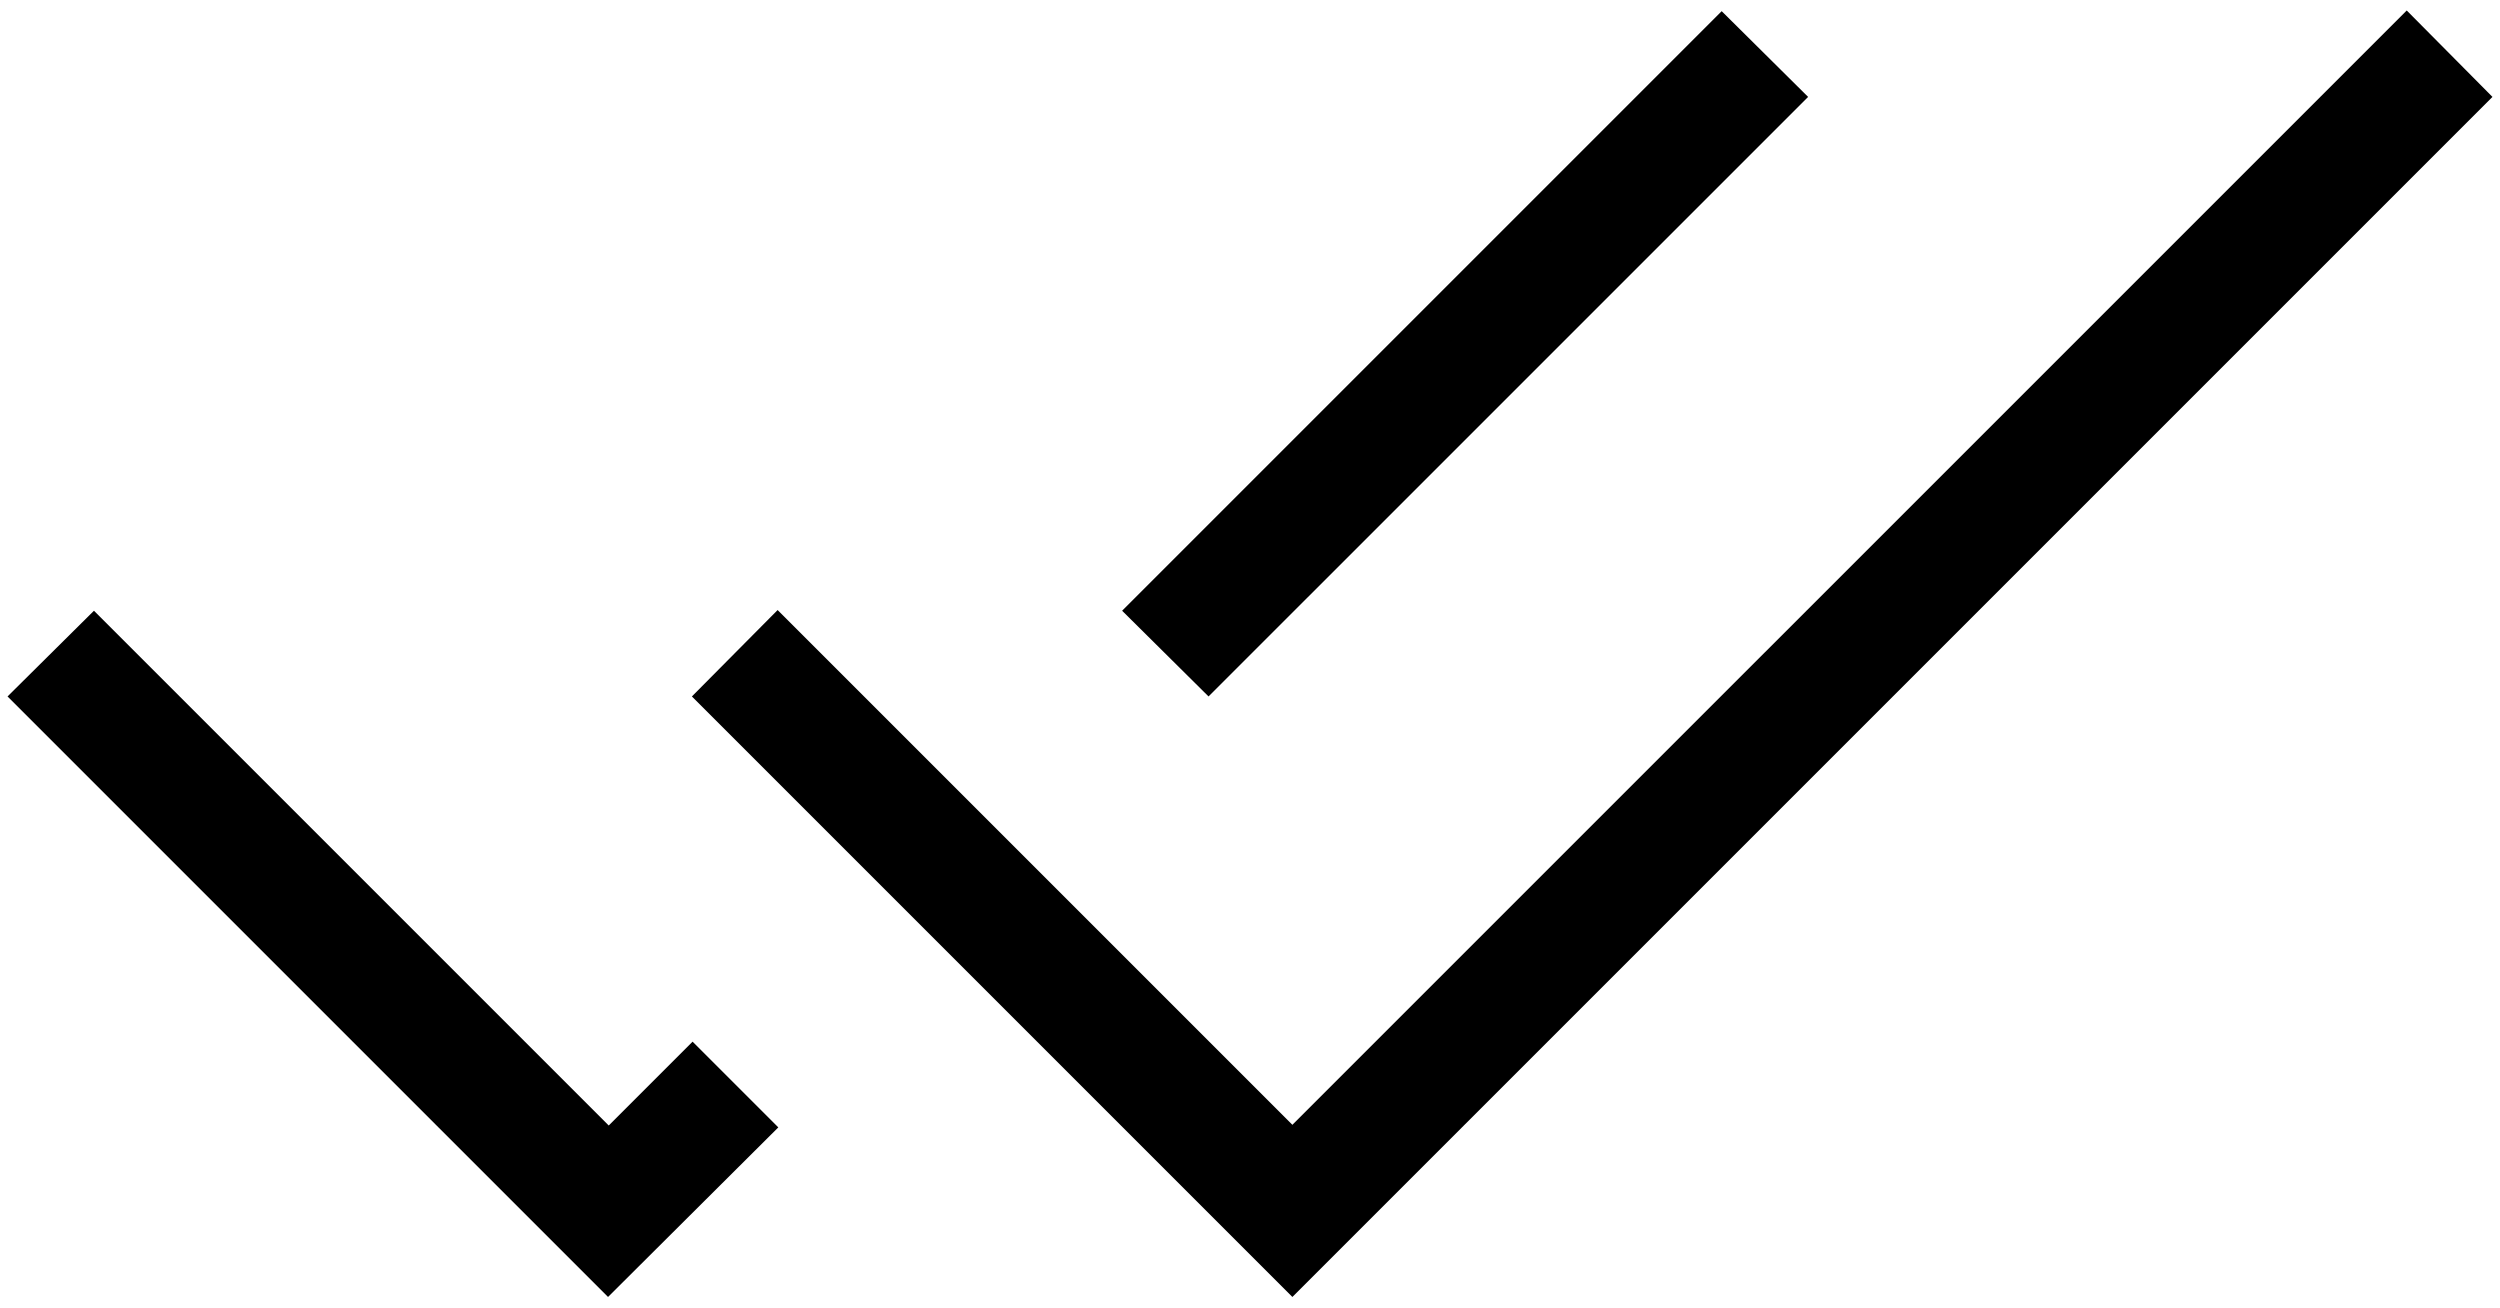<svg width="172" height="90" viewBox="0 0 172 90" fill="none" xmlns="http://www.w3.org/2000/svg">
<path d="M41.833 89.231L0.519 47.916L6.464 42.019L41.881 77.435L47.65 71.666L53.548 77.564L41.833 89.231ZM88.916 89.231L47.602 47.916L53.5 41.971L88.916 77.387L165.583 0.721L171.481 6.667L88.916 89.231ZM83.148 47.916L77.202 42.019L118.452 0.769L124.398 6.667L83.148 47.916Z" fill="black"/>
</svg>
